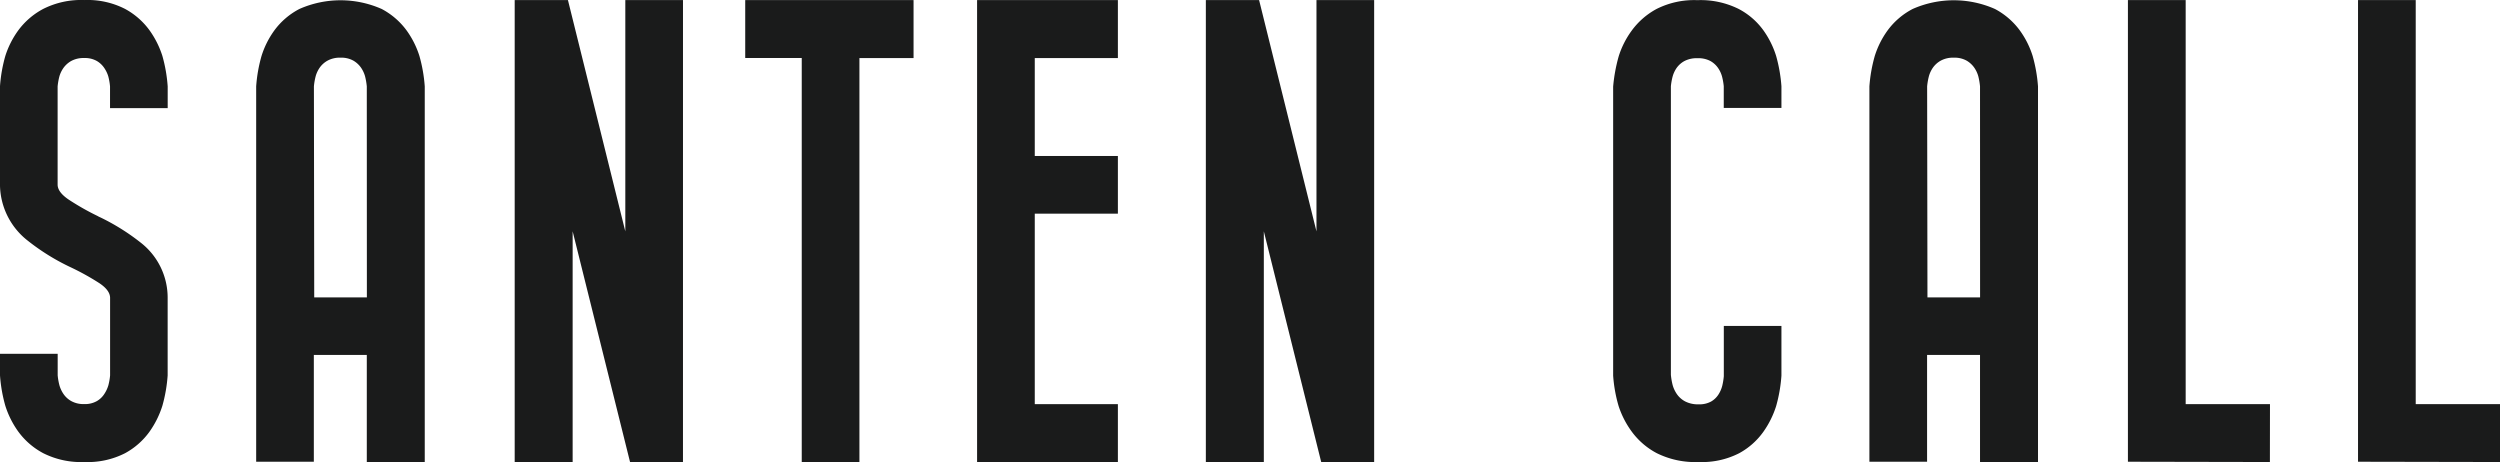 <svg xmlns="http://www.w3.org/2000/svg" width="126.78" height="23.43" viewBox="0 0 126.78 23.43"><g transform="translate(-620.36 -2554.896)"><path d="M624.636,2578.326a4.264,4.264,0,0,1-2.085-.449,3.729,3.729,0,0,1-1.268-1.1,4.616,4.616,0,0,1-.652-1.3,7.506,7.506,0,0,1-.271-1.545v-1.095h2.925v1.095a3.126,3.126,0,0,0,.09.509,1.547,1.547,0,0,0,.2.428,1.161,1.161,0,0,0,.4.367,1.279,1.279,0,0,0,.66.151,1.206,1.206,0,0,0,.637-.151,1.107,1.107,0,0,0,.382-.367,1.642,1.642,0,0,0,.2-.428,2.932,2.932,0,0,0,.089-.509v-3.946c-.009-.25-.19-.492-.54-.727a12.785,12.785,0,0,0-1.439-.8,11.086,11.086,0,0,1-2.205-1.365,3.635,3.635,0,0,1-1.4-2.835v-4.981a7.522,7.522,0,0,1,.271-1.545,4.535,4.535,0,0,1,.652-1.29,3.753,3.753,0,0,1,1.268-1.094,4.266,4.266,0,0,1,2.085-.451,4.176,4.176,0,0,1,2.069.451,3.726,3.726,0,0,1,1.246,1.094,4.638,4.638,0,0,1,.645,1.29,7.6,7.6,0,0,1,.269,1.545v1.1H625.94v-1.1a2.967,2.967,0,0,0-.089-.509,1.546,1.546,0,0,0-.2-.42,1.166,1.166,0,0,0-.382-.361,1.222,1.222,0,0,0-.637-.149,1.3,1.3,0,0,0-.66.149,1.226,1.226,0,0,0-.4.361,1.461,1.461,0,0,0-.2.42,3.167,3.167,0,0,0-.09.509v4.981q0,.375.548.75a12.79,12.79,0,0,0,1.478.84,1.073,1.073,0,0,0,.15.075,11.089,11.089,0,0,1,2.055,1.29,3.53,3.53,0,0,1,1.349,2.774v3.946a7.583,7.583,0,0,1-.269,1.545,4.722,4.722,0,0,1-.645,1.3,3.7,3.7,0,0,1-1.246,1.1A4.174,4.174,0,0,1,624.636,2578.326Z" fill="#1a1b1b"/><path d="M638.961,2578.326v-5.43h-2.686v5.416h-2.924v-19.036a7.548,7.548,0,0,1,.27-1.537,4.459,4.459,0,0,1,.652-1.3,3.683,3.683,0,0,1,1.268-1.087,5.156,5.156,0,0,1,4.177,0,3.722,3.722,0,0,1,1.261,1.087,4.533,4.533,0,0,1,.652,1.3,7.62,7.62,0,0,1,.269,1.537v19.05Zm0-19.05a3.386,3.386,0,0,0-.09-.517,1.47,1.47,0,0,0-.2-.427,1.224,1.224,0,0,0-.39-.36,1.249,1.249,0,0,0-.653-.151,1.287,1.287,0,0,0-.659.151,1.193,1.193,0,0,0-.4.36,1.447,1.447,0,0,0-.2.427,3.156,3.156,0,0,0-.09.517l.016,10.7h2.67Z" fill="#1a1b1b"/><path d="M654.995,2578.326h-2.684l-2.911-11.7v11.7h-2.939V2554.9h2.7l2.91,11.731V2554.9h2.925Z" fill="#1a1b1b"/><path d="M663.943,2578.326h-2.925v-20.489h-2.866V2554.9h8.536v2.941h-2.745Z" fill="#1a1b1b"/><path d="M677.05,2578.326h-7.14V2554.9h7.14v2.941h-4.215v4.965h4.215v2.925h-4.215v9.66h4.215Z" fill="#1a1b1b"/><path d="M690.046,2578.326h-2.685l-2.91-11.7v11.7h-2.94V2554.9h2.7l2.91,11.731V2554.9h2.925Z" fill="#1a1b1b"/><path d="M706.5,2578.326a4.383,4.383,0,0,1-2.122-.449,3.724,3.724,0,0,1-1.274-1.1,4.6,4.6,0,0,1-.661-1.289,7.207,7.207,0,0,1-.277-1.546v-14.654a8.215,8.215,0,0,1,.284-1.545,4.448,4.448,0,0,1,.654-1.29,3.772,3.772,0,0,1,1.259-1.1,4.231,4.231,0,0,1,2.077-.449,4.34,4.34,0,0,1,2.085.442,3.616,3.616,0,0,1,1.26,1.087,4.561,4.561,0,0,1,.646,1.3,7.694,7.694,0,0,1,.269,1.537v1.1h-2.925v-1.1a3.051,3.051,0,0,0-.089-.5,1.415,1.415,0,0,0-.2-.427,1.163,1.163,0,0,0-.389-.353,1.3,1.3,0,0,0-.653-.142,1.346,1.346,0,0,0-.66.142,1.163,1.163,0,0,0-.4.353,1.433,1.433,0,0,0-.2.427,3.038,3.038,0,0,0-.09.5V2573.9a3.245,3.245,0,0,0,.09.526,1.531,1.531,0,0,0,.21.45,1.182,1.182,0,0,0,.42.375,1.406,1.406,0,0,0,.689.149,1.226,1.226,0,0,0,.631-.142,1.089,1.089,0,0,0,.375-.36,1.513,1.513,0,0,0,.187-.427,3.354,3.354,0,0,0,.082-.495v-2.55H710.7v2.519a7.57,7.57,0,0,1-.269,1.546,4.668,4.668,0,0,1-.638,1.289,3.64,3.64,0,0,1-1.237,1.1A4.148,4.148,0,0,1,706.5,2578.326Z" fill="#1a1b1b"/><path d="M720.771,2578.326v-5.43h-2.685v5.416h-2.925v-19.036a7.611,7.611,0,0,1,.271-1.537,4.483,4.483,0,0,1,.652-1.3,3.692,3.692,0,0,1,1.268-1.087,5.156,5.156,0,0,1,4.177,0,3.728,3.728,0,0,1,1.26,1.087,4.457,4.457,0,0,1,.652,1.3,7.685,7.685,0,0,1,.27,1.537v19.05Zm0-19.05a3.279,3.279,0,0,0-.089-.517,1.445,1.445,0,0,0-.2-.427,1.223,1.223,0,0,0-.39-.36,1.25,1.25,0,0,0-.652-.151,1.292,1.292,0,0,0-.661.151,1.2,1.2,0,0,0-.4.36,1.444,1.444,0,0,0-.2.427,3.27,3.27,0,0,0-.09.517l.016,10.7h2.669Z" fill="#1a1b1b"/><path d="M735.471,2578.326l-7.2-.014V2554.9H731.2v20.491h4.275Z" fill="#1a1b1b"/><path d="M747.14,2578.326l-7.2-.014V2554.9h2.926v20.491h4.275Z" fill="#1a1b1b"/></g></svg>